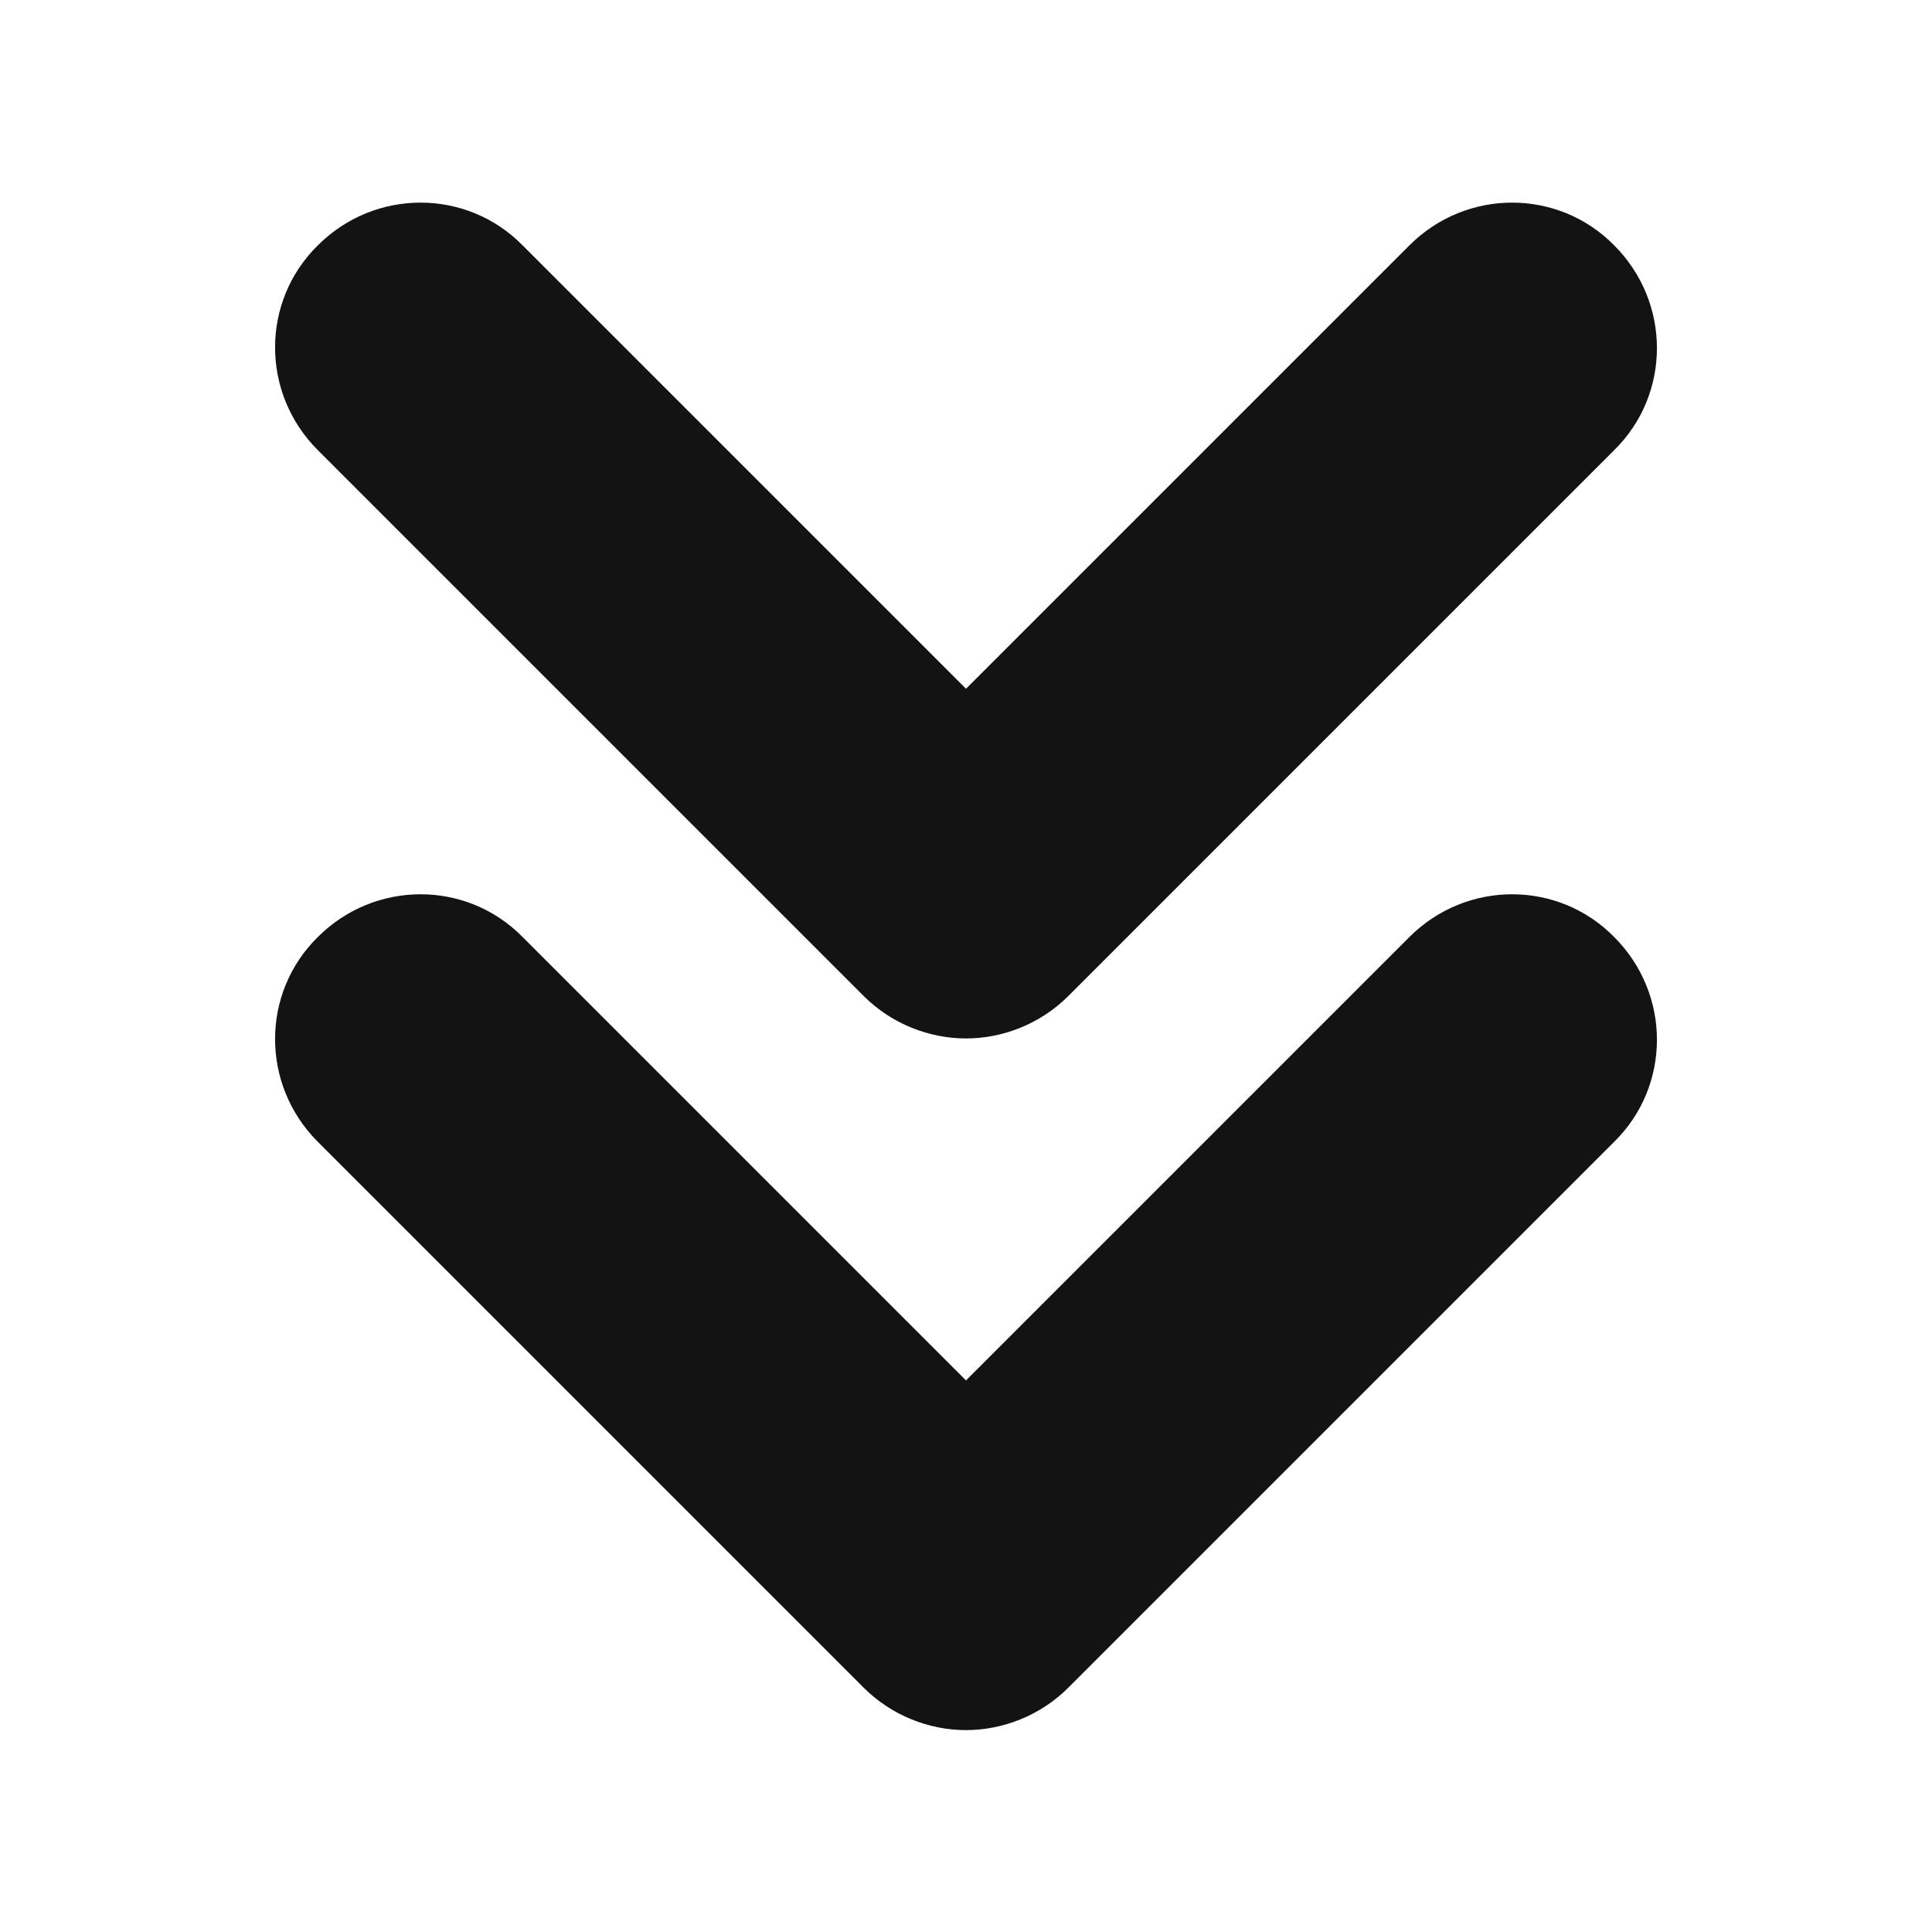 <?xml version="1.0" encoding="UTF-8"?>
<svg id="_レイヤー_1" data-name=" レイヤー 1" xmlns="http://www.w3.org/2000/svg" version="1.1" viewBox="0 0 200 200">
  <defs>
    <style>
      .cls-1 {
        fill: #131313;
        stroke-width: 0px;
      }
    </style>
  </defs>
  <path class="cls-1" d="M100,107.5c-3.8,0-7.7-1.5-10.6-4.4l-56.5-56.5c-5.9-5.9-5.9-15.4,0-21.2,5.9-5.9,15.4-5.9,21.2,0l45.9,45.9,45.9-45.9c5.9-5.9,15.4-5.9,21.2,0,5.9,5.9,5.9,15.4,0,21.2l-56.5,56.5c-2.9,2.9-6.8,4.4-10.6,4.4Z"/>
  <path class="cls-1" d="M100,179.1c-3.8,0-7.7-1.5-10.6-4.4l-56.5-56.5c-5.9-5.9-5.9-15.4,0-21.2,5.9-5.9,15.4-5.9,21.2,0l45.9,45.9,45.9-45.9c5.9-5.9,15.4-5.9,21.2,0,5.9,5.9,5.9,15.4,0,21.2l-56.5,56.5c-2.9,2.9-6.8,4.4-10.6,4.4h0Z"/>
</svg>